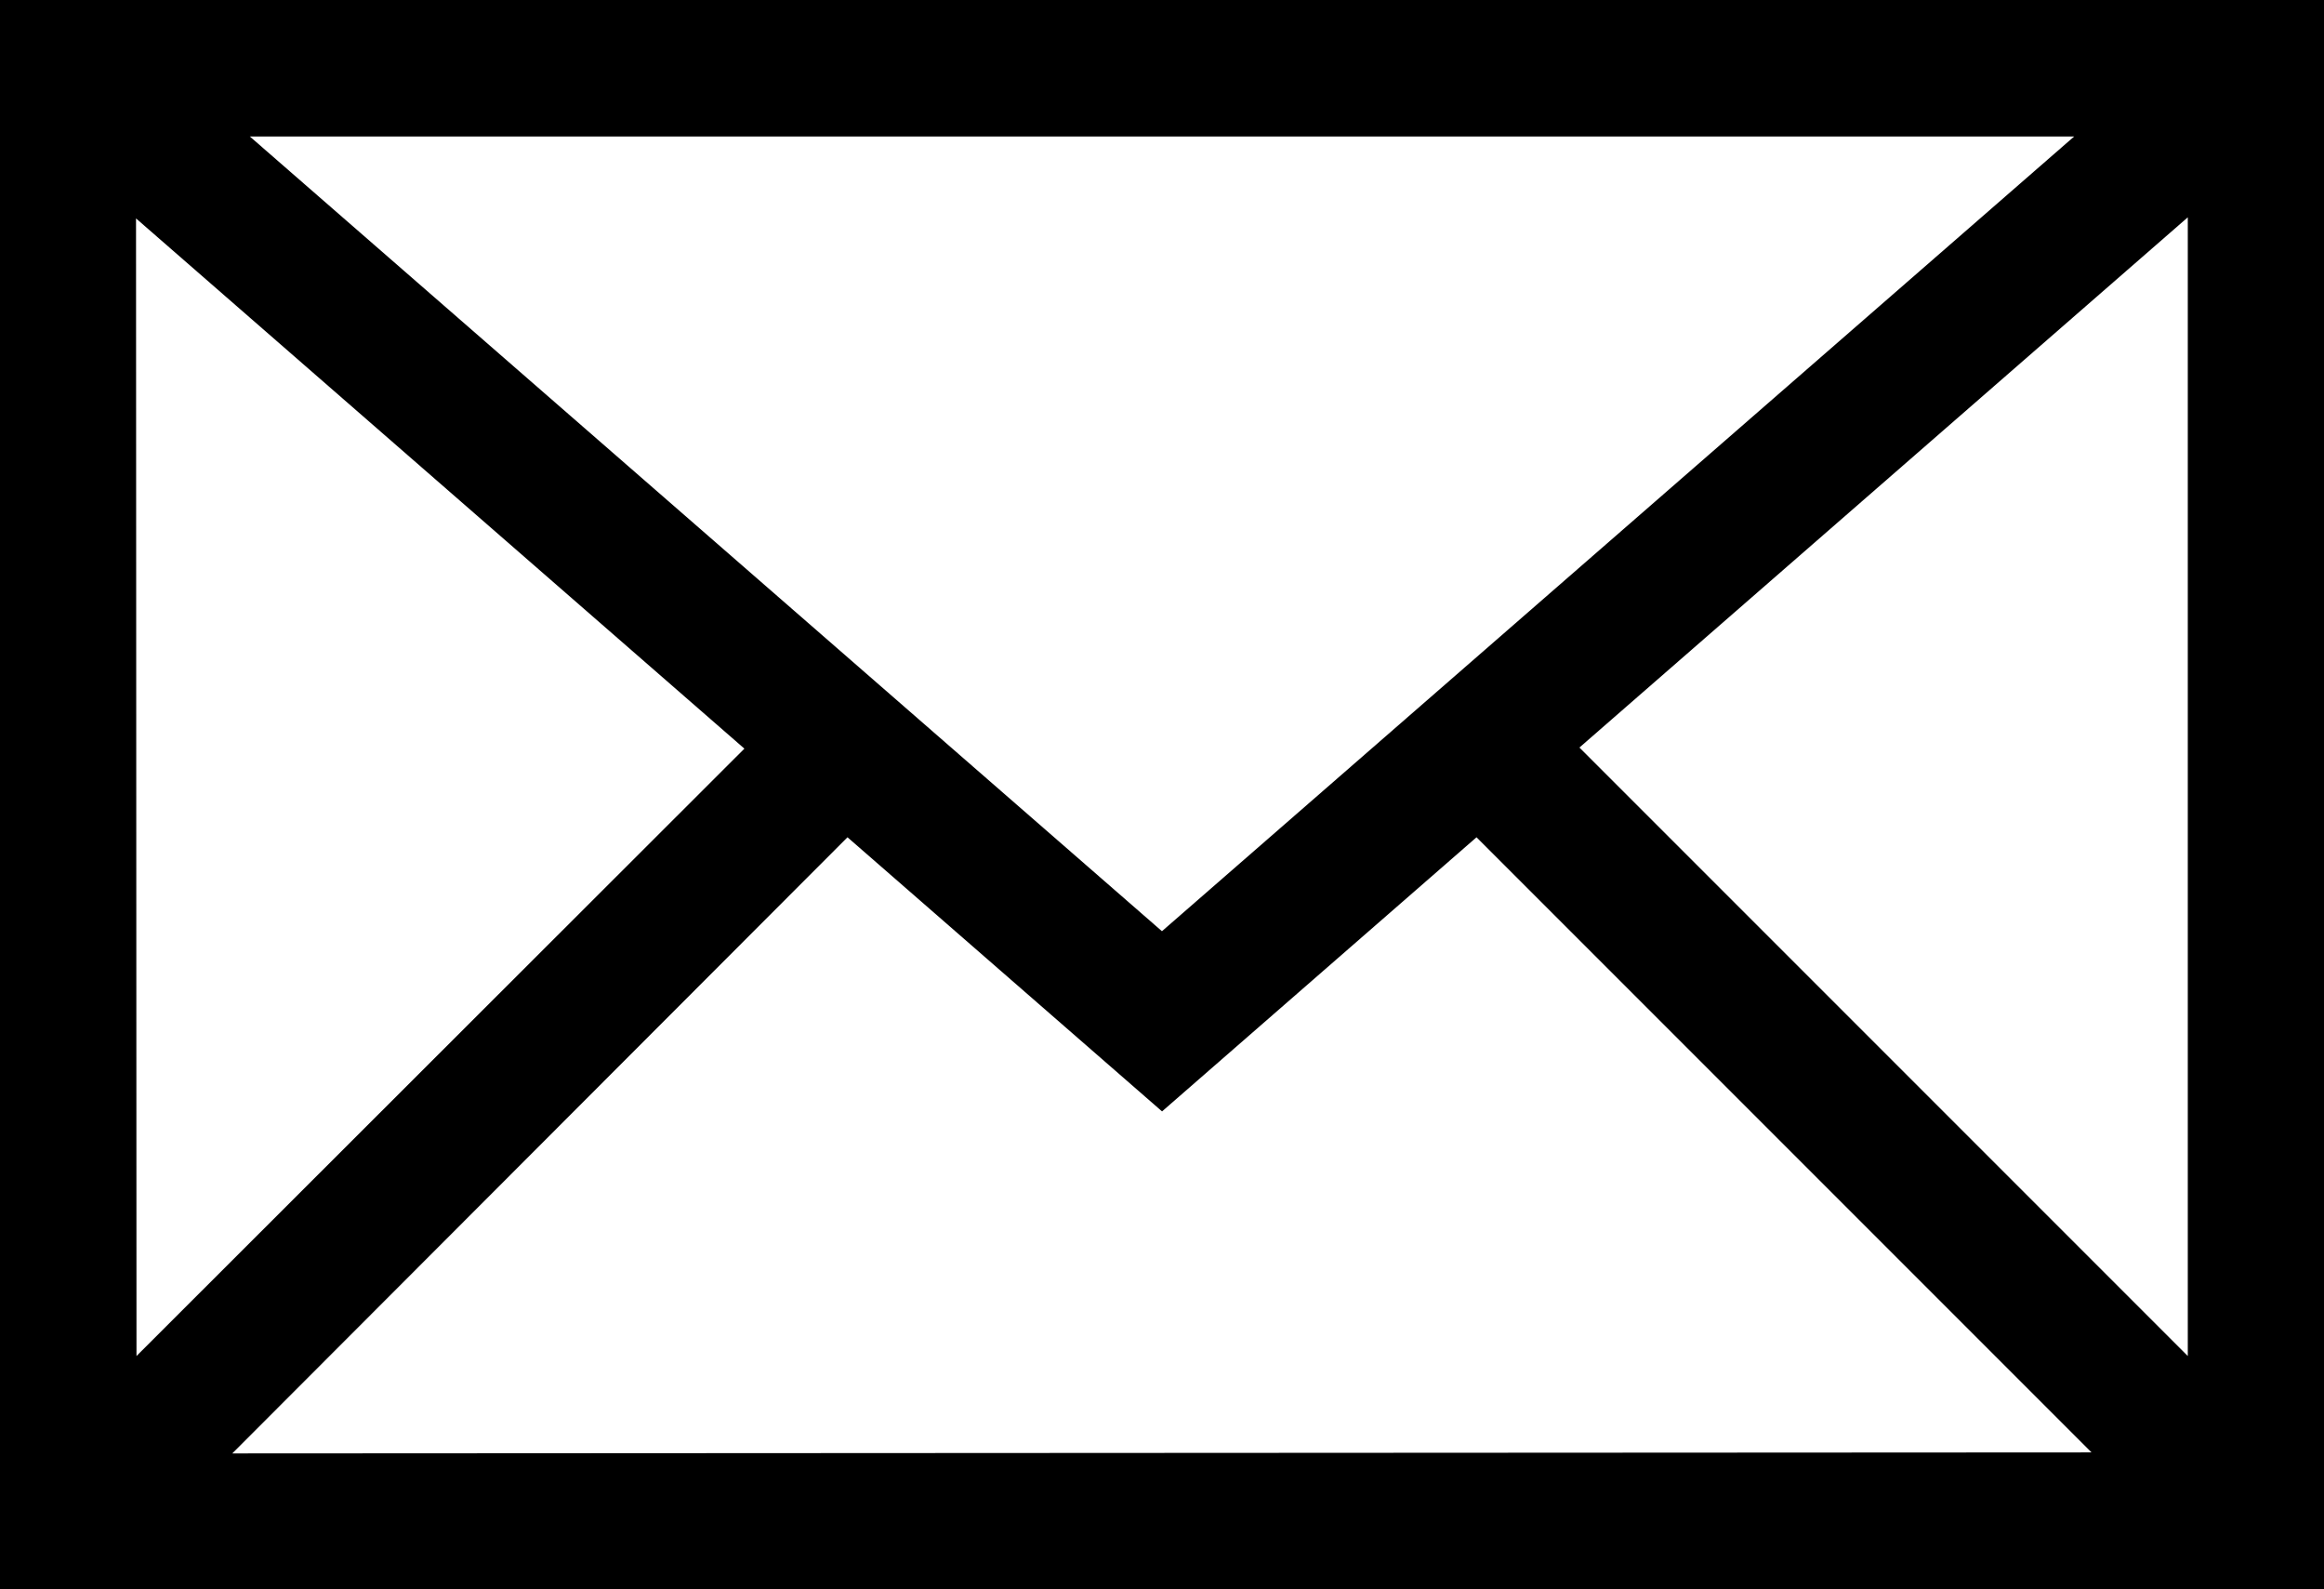 <svg xmlns="http://www.w3.org/2000/svg" width="25.541" height="17.46" viewBox="0 0 25.541 17.46">
  <g id="mail_1_" data-name="mail (1)" transform="translate(0 -81)">
    <g id="Group_2" data-name="Group 2" transform="translate(0 81)">
      <path id="Path_2" data-name="Path 2" d="M0,81V98.46H25.541V81Zm22.795,1.5L12.77,91.232,2.746,82.5Zm-21.3.9,6.686,5.826L1.5,95.9Zm1.058,13.57L9.314,90.2l3.457,3.012L16.227,90.2l6.759,6.759ZM24.044,95.9l-6.686-6.686,6.686-5.826Z" transform="translate(0 -81)"/>
    </g>
  </g>
</svg>
